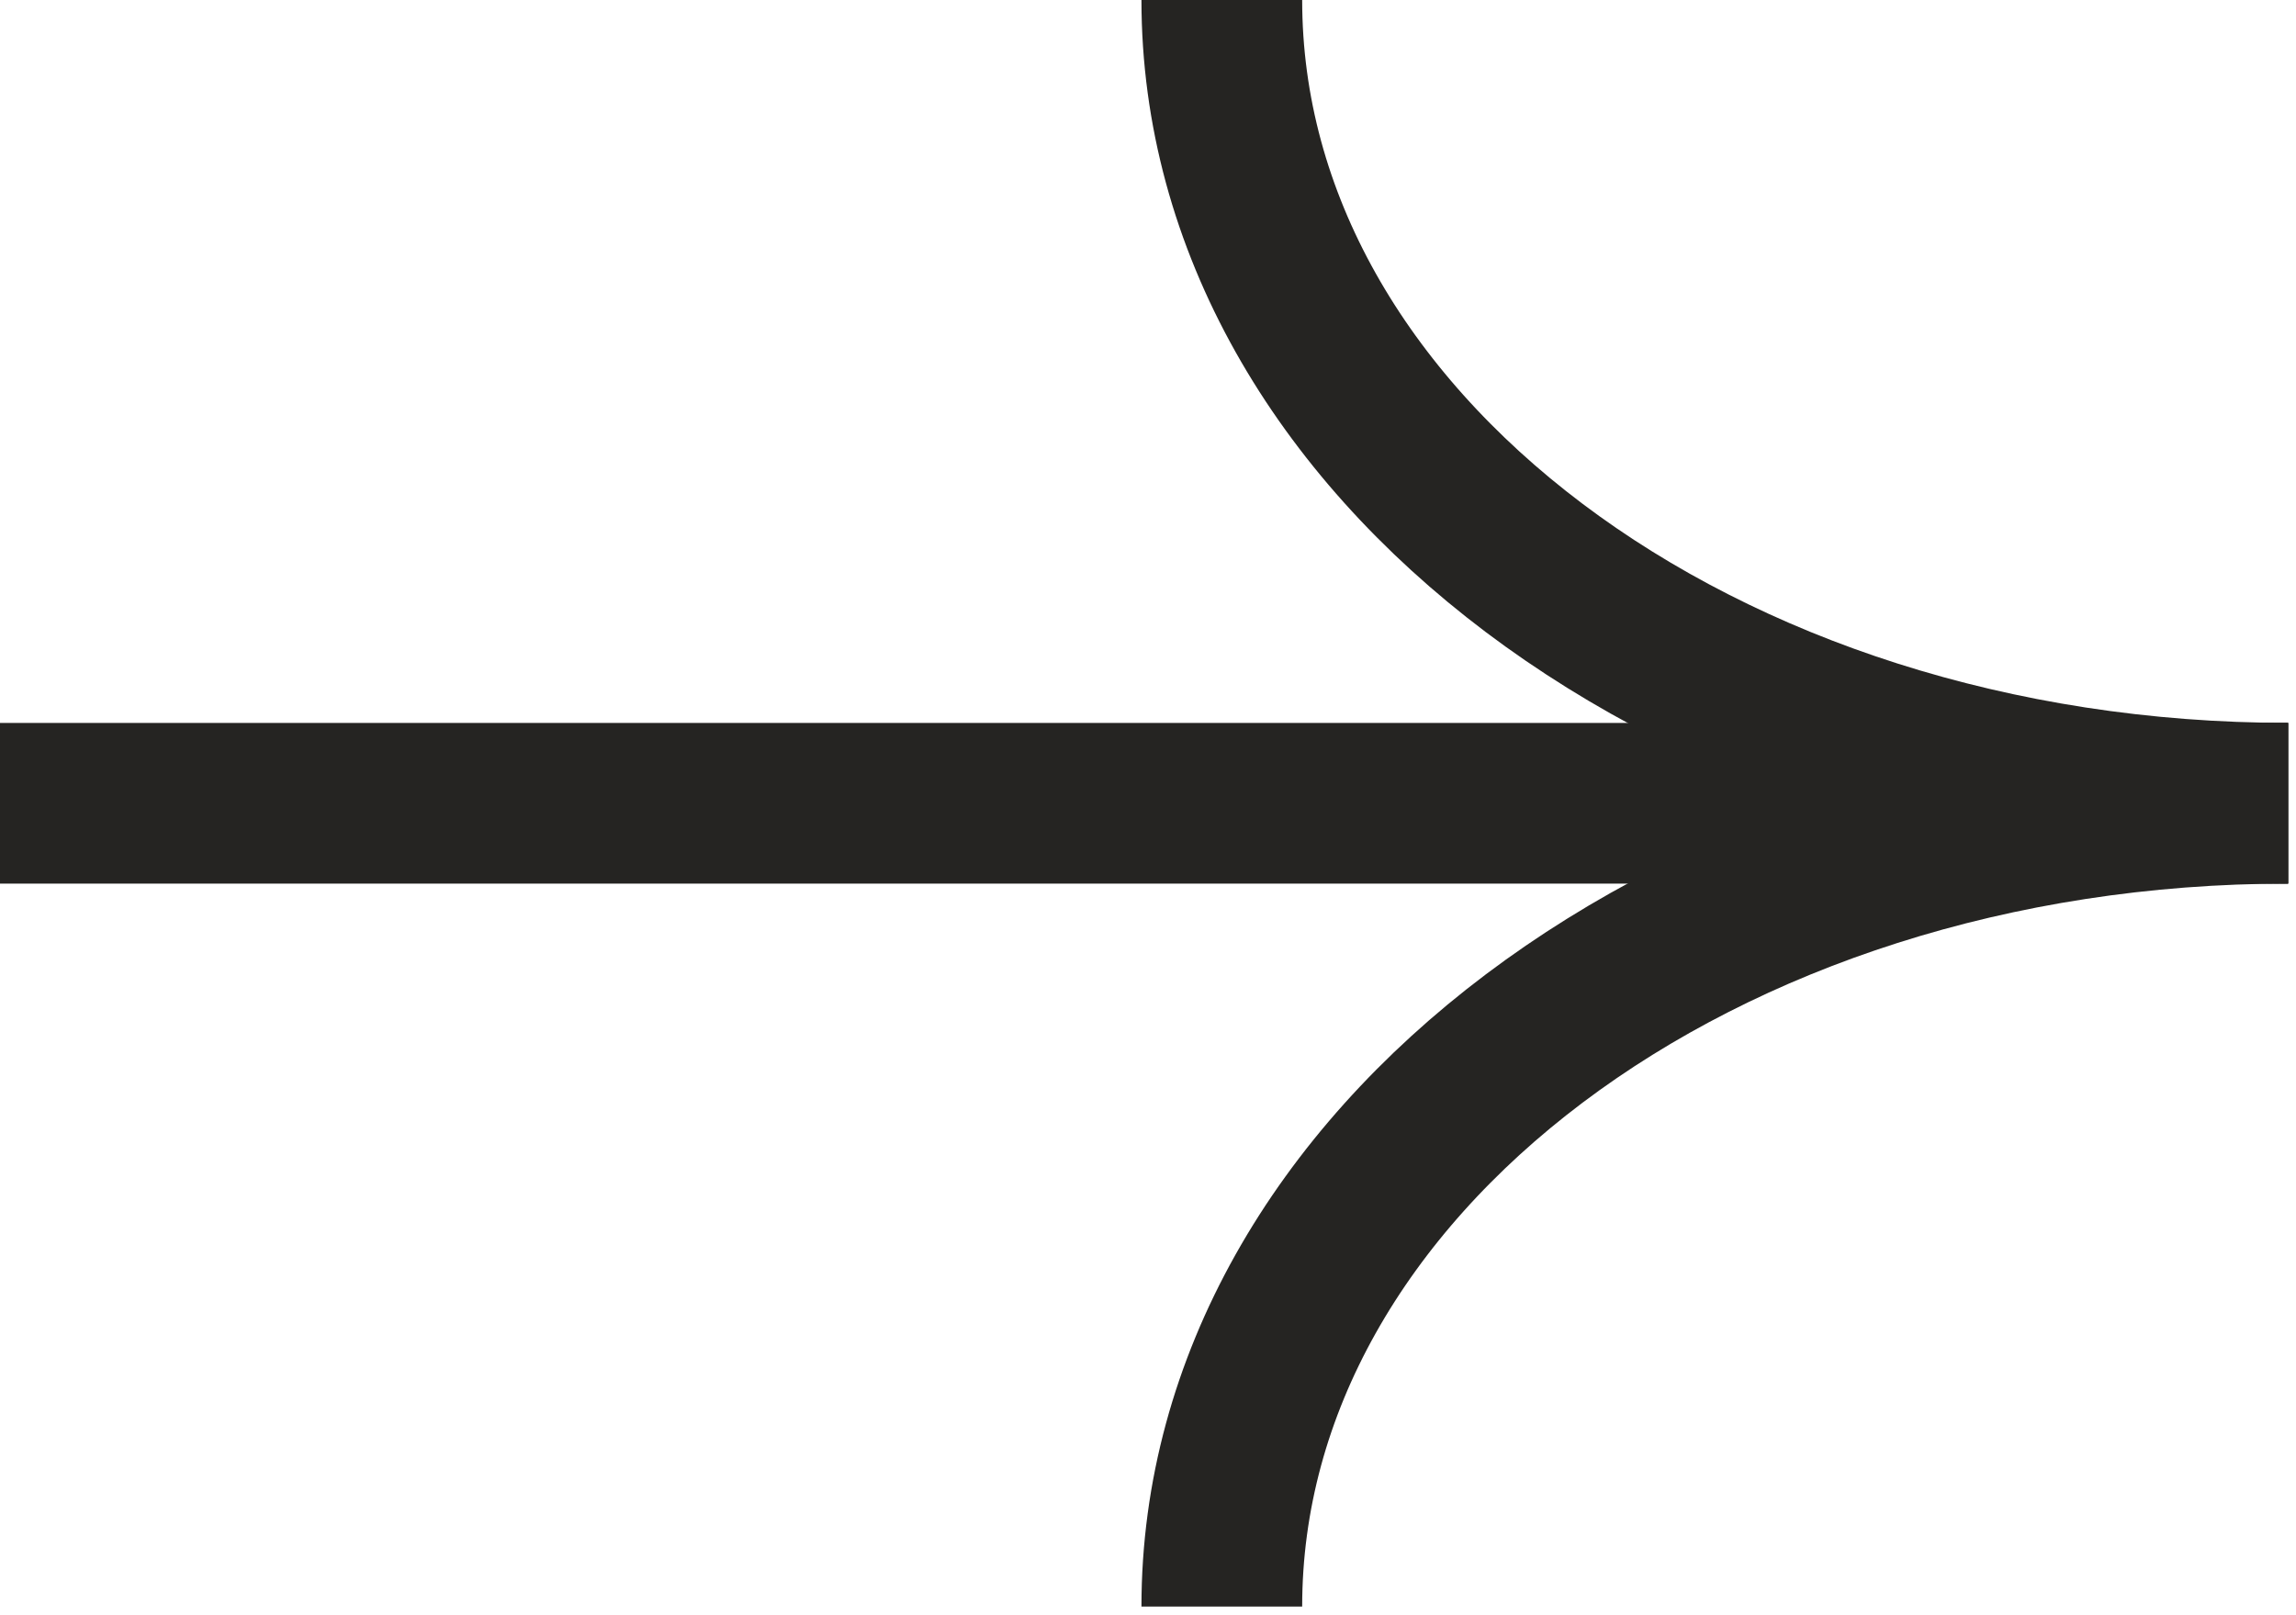 <svg width="27" height="19" viewBox="0 0 27 19" fill="none" xmlns="http://www.w3.org/2000/svg">
<path d="M26.908 9.449C19.982 9.449 14.368 13.68 14.368 18.898" stroke="#252422" stroke-width="1.89" stroke-miterlimit="10"/>
<path d="M26.908 9.448C19.982 9.448 14.368 5.217 14.368 0" stroke="#252422" stroke-width="1.89" stroke-miterlimit="10"/>
<path d="M26.906 9.449L-0 9.449" stroke="#252422" stroke-width="1.89" stroke-miterlimit="10"/>
</svg>
